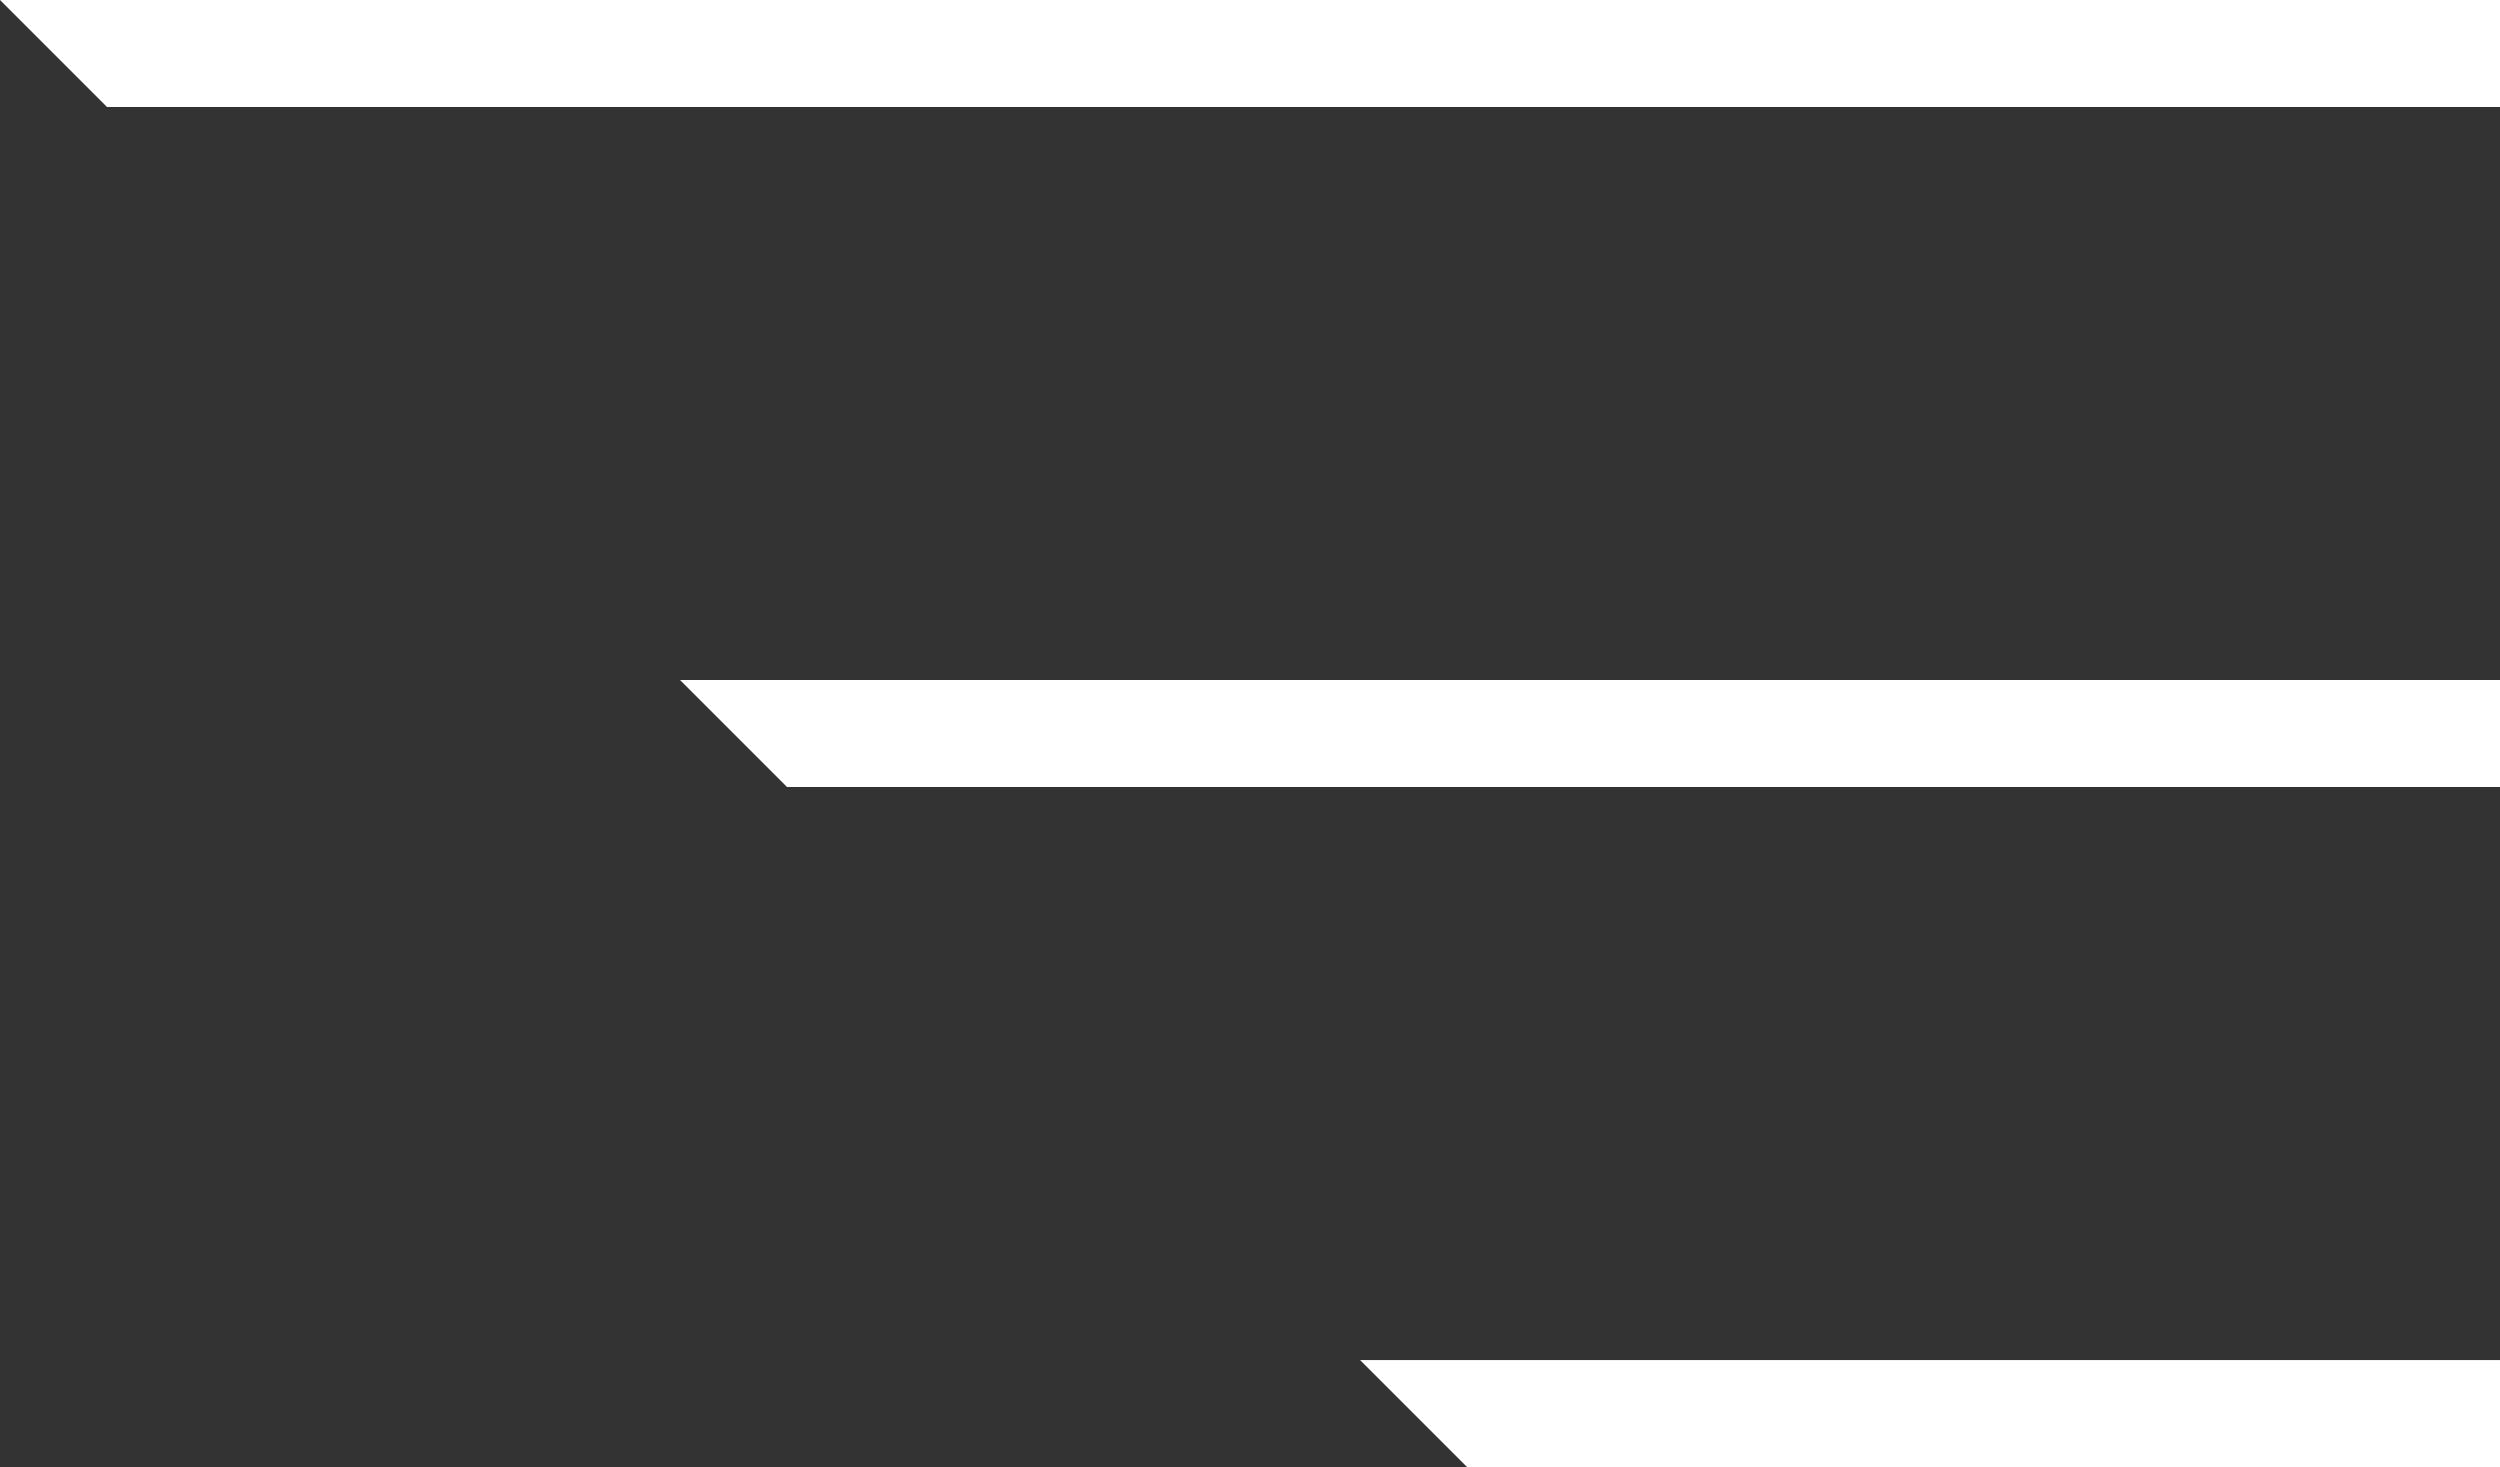 <svg xmlns="http://www.w3.org/2000/svg" id="Livello_1" viewBox="0 0 140.18 82.26"><rect x="0" y="0" width="140.18" height="82.26" fill="#333333" stroke="none"/><defs><style>.cls-1{fill:#fff;}</style></defs><polygon class="cls-1" points="140.18 6 140.18 0 0 0 6 6 140.18 6"></polygon><polygon class="cls-1" points="140.18 44.13 140.18 38.13 38.13 38.13 44.13 44.13 140.18 44.13"></polygon><polygon class="cls-1" points="140.18 82.26 140.18 76.26 76.26 76.26 82.26 82.26 140.18 82.26"></polygon></svg>